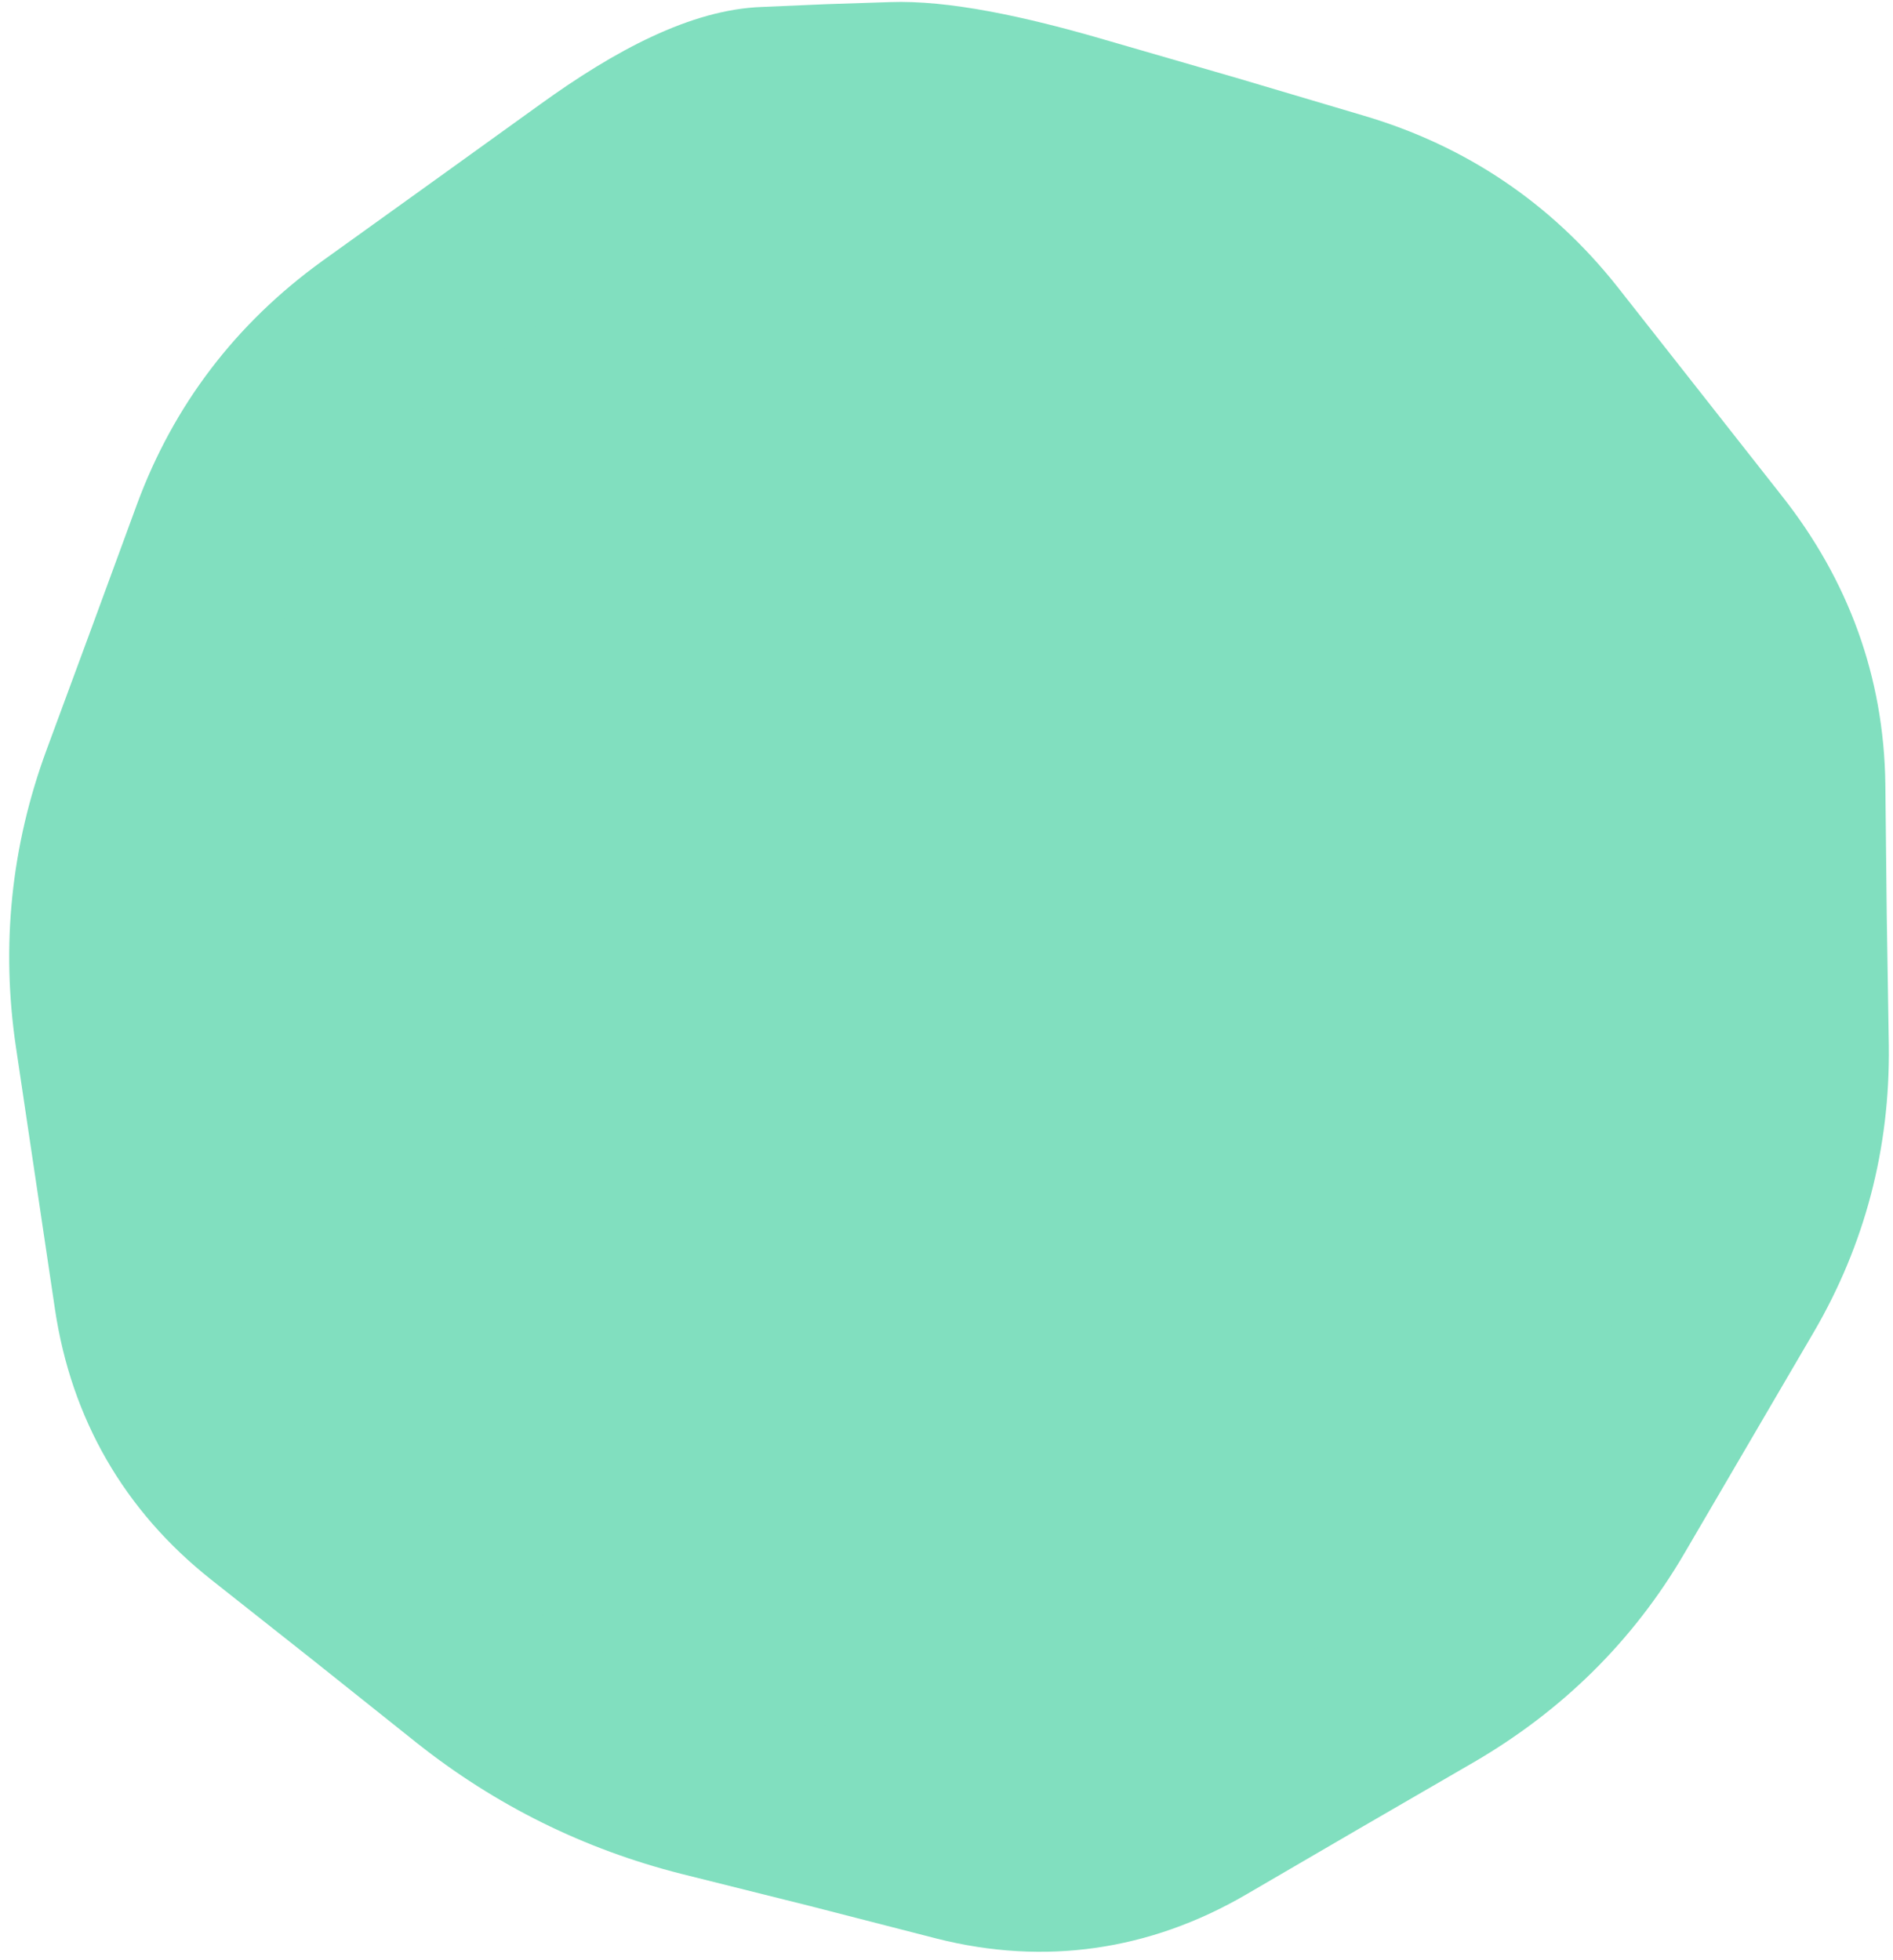 <svg width="85" height="88" viewBox="0 0 85 88" fill="none" xmlns="http://www.w3.org/2000/svg">
<path d="M3 44C3 21.909 20.909 4 43 4V4C65.091 4 83 21.909 83 44V44C83 66.091 65.091 84 43 84V84C20.909 84 3 66.091 3 44V44Z" fill="#81DFBF"/>
<path d="M39.969 0.094C42.567 0.004 45.948 0.707 49.812 1.844L55.531 3.5L61.219 5.188C65.808 6.538 69.65 9.118 72.625 12.875L80 22.25C82.999 26.041 84.591 30.387 84.656 35.188L84.719 41.062L84.812 46.938C84.87 51.55 83.74 55.869 81.438 59.812L75.625 69.75C73.332 73.669 70.146 76.807 66.156 79.125L61.031 82.094L55.938 85.062C51.62 87.571 46.902 88.256 42.062 87.031L36.344 85.562L30.594 84.125C26.222 83.018 22.251 81.05 18.719 78.25L14.094 74.562L9.469 70.906C5.579 67.822 3.203 63.7 2.469 58.781L0.719 47.031C0.035 42.453 0.501 37.971 2.094 33.656L4.125 28.156L6.156 22.625C7.796 18.187 10.589 14.521 14.469 11.719L19.344 8.219L24.25 4.688C27.581 2.282 31.014 0.423 34.219 0.312L37.094 0.188L39.969 0.094ZM34.5 8.281C33.861 8.303 32.106 8.869 28.938 11.156L24.031 14.688L19.156 18.219C16.532 20.116 14.731 22.496 13.656 25.406L11.625 30.906L9.594 36.438C8.474 39.472 8.139 42.584 8.625 45.844L9.5 51.719L10.375 57.625C10.813 60.544 12.151 62.812 14.438 64.625L19.062 68.312L23.688 71.969C26.333 74.066 29.287 75.514 32.562 76.344L38.312 77.812L44.031 79.25C46.841 79.961 49.394 79.616 51.906 78.156L62.156 72.219C64.988 70.574 67.146 68.405 68.719 65.719L74.531 55.781C76.088 53.116 76.854 50.225 76.812 47.031L76.719 41.156L76.656 35.312C76.617 32.303 75.677 29.622 73.75 27.188L70.031 22.531L66.344 17.844C64.393 15.382 61.96 13.758 58.969 12.875L53.25 11.188L47.562 9.5C43.842 8.406 41.495 8.051 40.25 8.094L34.5 8.281Z" fill="#81DFBF"/>
</svg>
